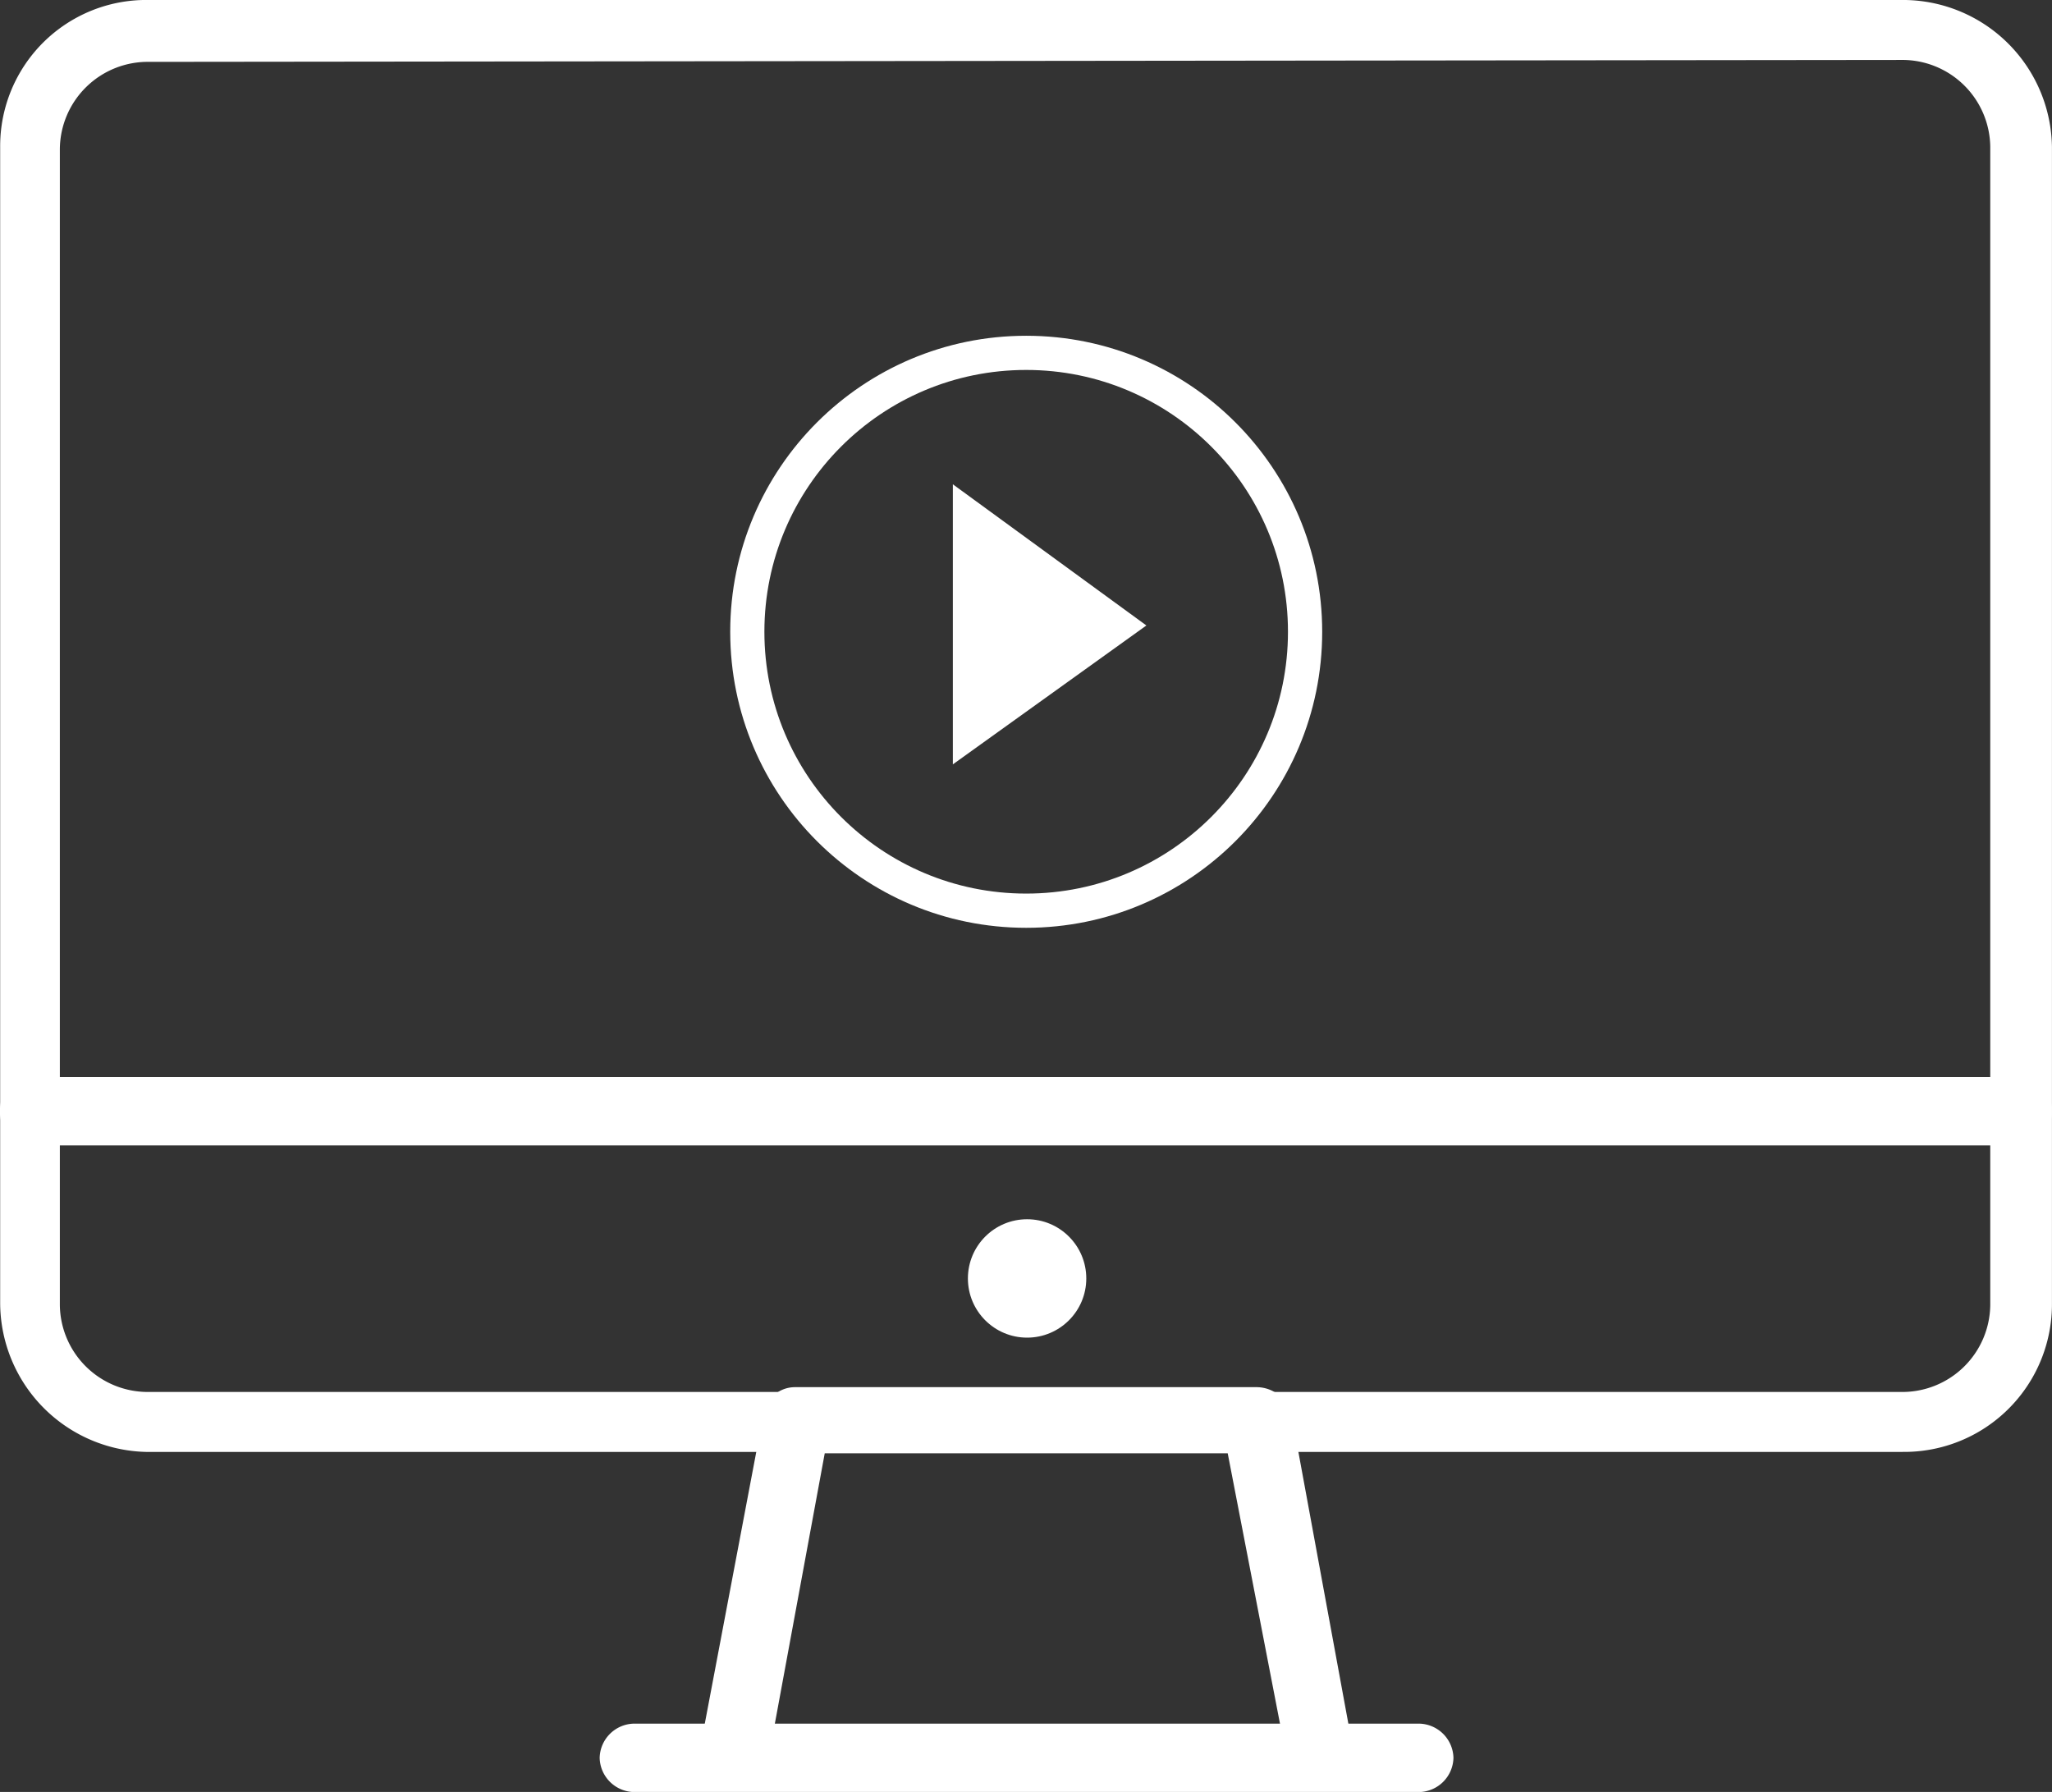 <svg xmlns="http://www.w3.org/2000/svg" viewBox="0 0 90 78.585"><rect x="0" y="0" width="90" height="78.585" fill="#333333" stroke="none"/><defs><style>.a{fill:#fff;}.b,.c{fill:none;stroke:#fff;}.b{stroke-miterlimit:10;}</style></defs>
<g transform="translate(-0.093)">
<g transform="translate(42.545 53.47)">
<circle class="a" cx="2.596" cy="2.596" r="2.596" transform="translate(0 0)"/></g><g transform="translate(0.098)">
<path class="a" d="M83.545,63.675H6.733A6.555,6.555,0,0,1,.1,57.147V6.444A6.408,6.408,0,0,1,6.646,0H83.457a6.538,6.538,0,0,1,6.634,6.444v50.7a6.478,6.478,0,0,1-6.546,6.529ZM6.646,2.713A3.857,3.857,0,0,0,2.718,6.529v50.7a3.857,3.857,0,0,0,3.928,3.815H83.457a3.857,3.857,0,0,0,3.928-3.815V6.444a3.857,3.857,0,0,0-3.928-3.815L6.646,2.713Z" transform="translate(-0.098)"/></g>
<g transform="translate(30.748 60.834)">
<path class="a" d="M27.16,17.674H1.5a1.431,1.431,0,0,1-1.1-.5,1.372,1.372,0,0,1-.4-1.2L2.8,1.2A1.4,1.4,0,0,1,4.194,0h20.27a1.59,1.59,0,0,1,1.5,1.2l2.7,14.678c0,.1.1.2.1.4A1.614,1.614,0,0,1,27.16,17.674ZM3.3,14.778H25.463L23.166,2.9H5.492Z" transform="translate(0.026)"/></g>
<g transform="translate(26.394 75.59)"><path class="a" d="M35.947,3H1.5A1.536,1.536,0,0,1,0,1.5,1.536,1.536,0,0,1,1.5,0H35.947a1.536,1.536,0,0,1,1.5,1.5A1.536,1.536,0,0,1,35.947,3Z" transform="translate(0)"/></g>
<g transform="translate(0.093 47.233)"><path class="a" d="M88.682,3H1.309A1.449,1.449,0,0,1,0,1.5,1.449,1.449,0,0,1,1.309,0H88.682a1.449,1.449,0,0,1,1.309,1.5A1.449,1.449,0,0,1,88.682,3Z" transform="translate(0 0)"/></g>
<g transform="translate(32.62 15.225)"><circle class="b" cx="12.482" cy="12.482" r="12.482" transform="translate(0 0)"/>
<circle class="c" cx="11.982" cy="11.982" r="11.982" transform="translate(0.499 0.499)"/></g>
<path class="a" d="M48.6,24.9V37.182l8.488-6.091Z" transform="translate(-6.715 -3.661)"/></g>
</svg>